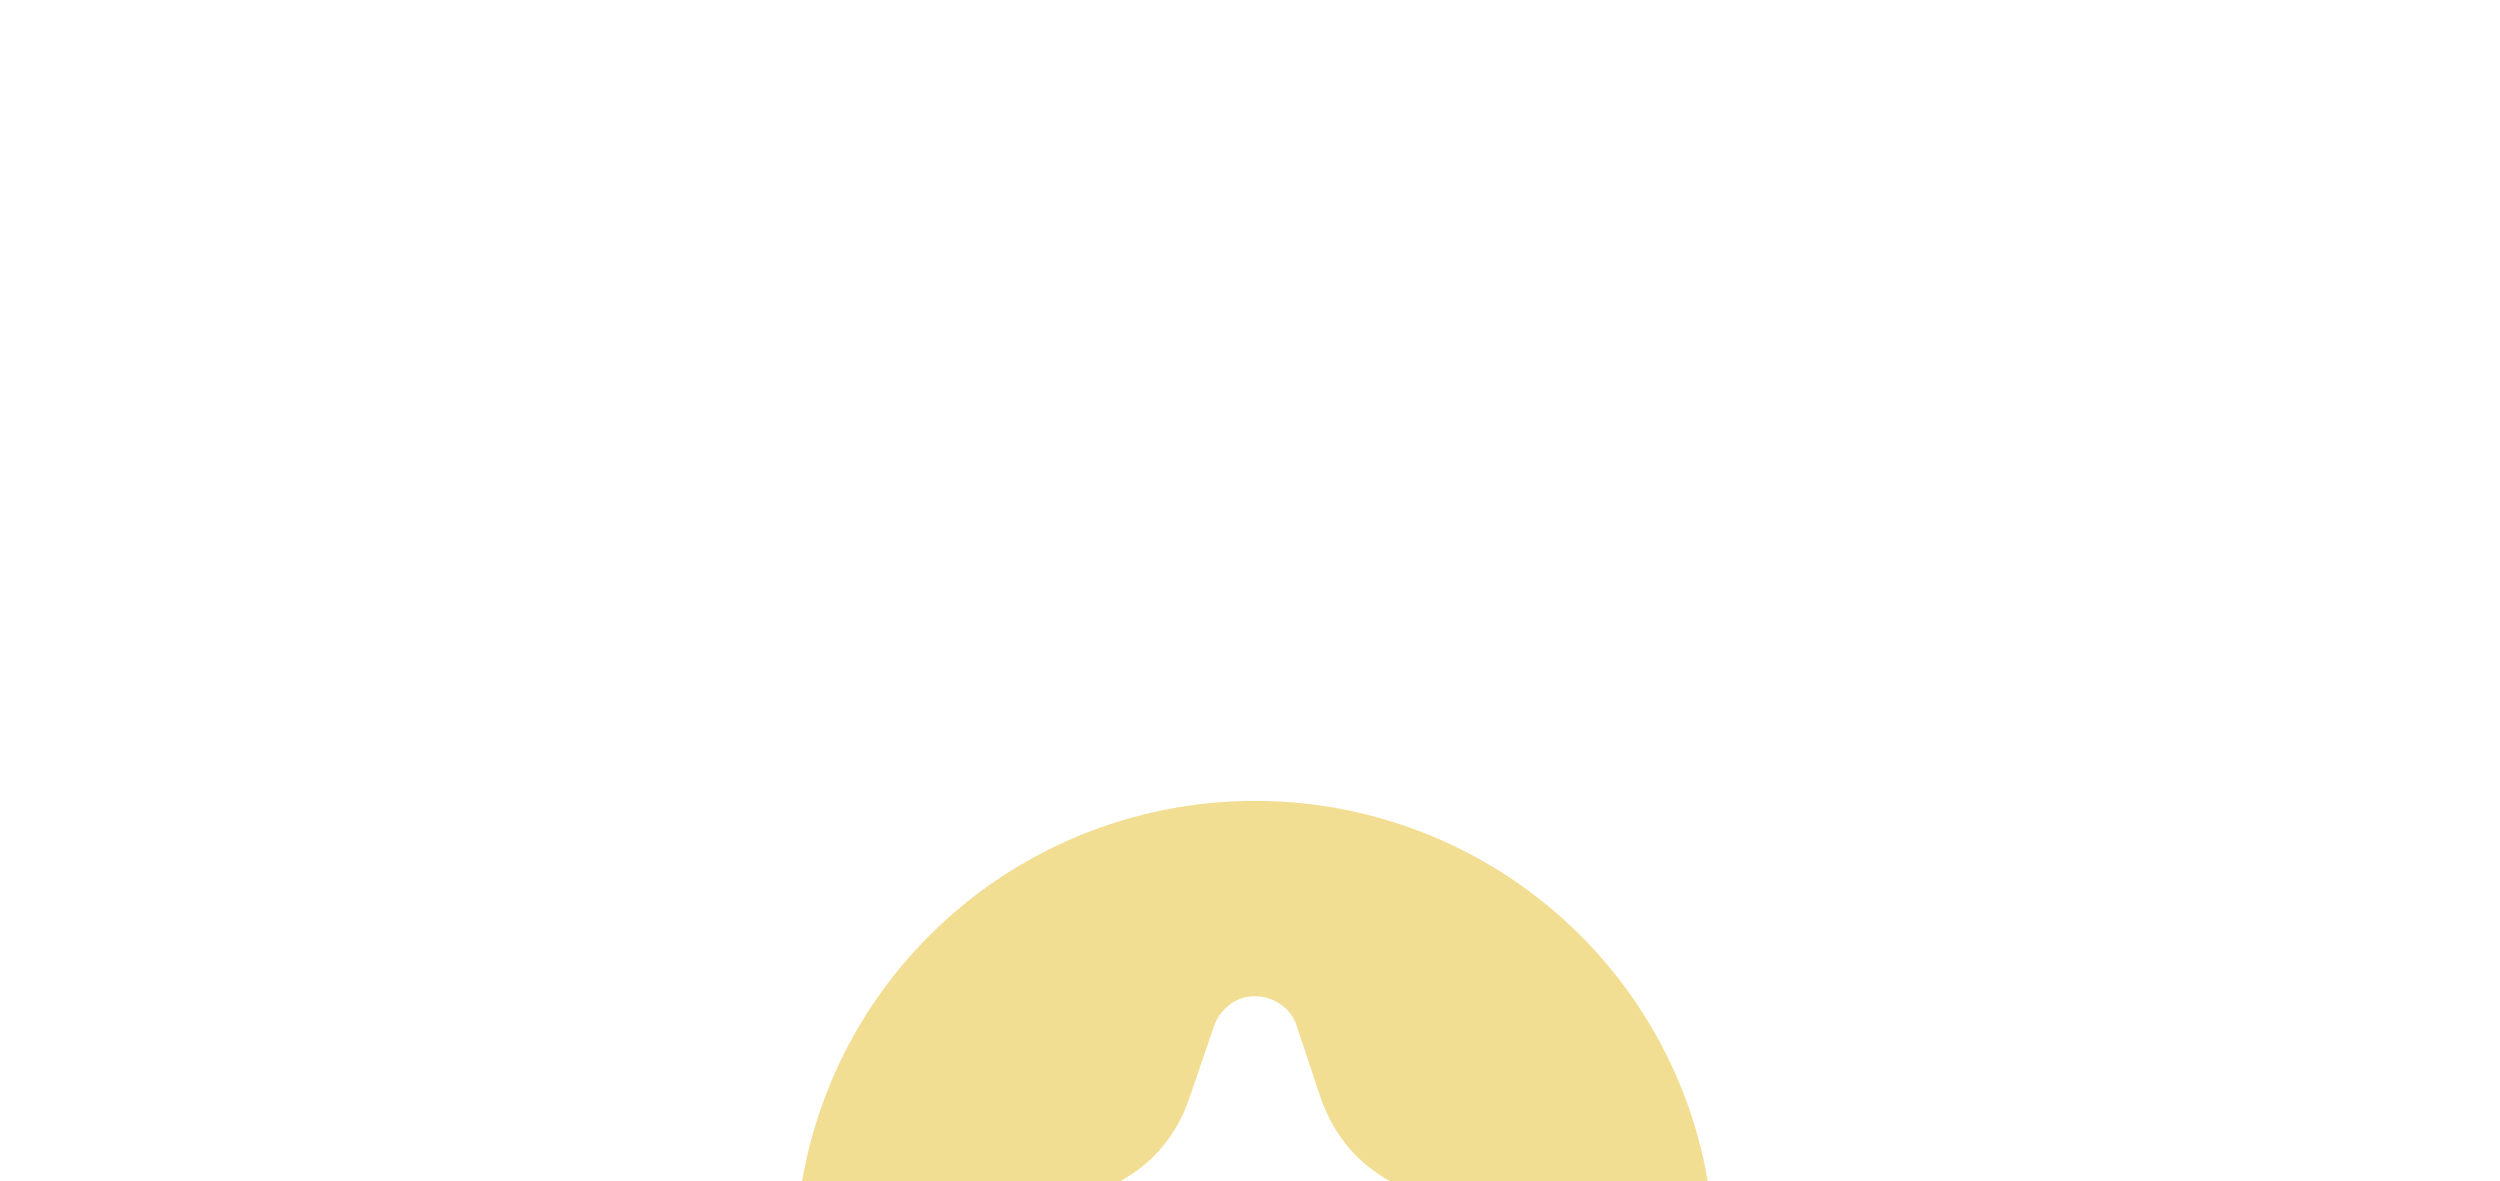 <svg width="1642" height="776" viewBox="0 0 1642 776" fill="none" xmlns="http://www.w3.org/2000/svg">
<g clip-path="url(#clip0_783_5168)">
<g filter="url(#filter0_f_783_5168)">
<path d="M824.259 526C744.232 526 667.482 557.646 610.894 613.976C554.306 670.306 522.516 746.705 522.516 826.368C522.516 906.03 554.306 982.43 610.894 1038.76C667.482 1095.09 744.232 1126.74 824.259 1126.74C904.287 1126.74 981.036 1095.09 1037.62 1038.76C1094.21 982.43 1126 906.03 1126 826.368C1126 746.705 1094.21 670.306 1037.62 613.976C981.036 557.646 904.287 526 824.259 526ZM991.764 843.657C988.051 848.519 982.905 852.105 977.045 853.914L929.649 869.738C915.166 874.665 901.984 882.779 891.084 893.474C880.257 904.26 872.094 917.401 867.239 931.863L851.048 979.043C848.87 984.363 845.315 989.014 840.745 992.523C835.857 996.047 829.999 997.991 823.965 998.09C817.9 998.179 811.984 996.216 807.185 992.523C802.289 989.024 798.59 984.115 796.587 978.457L780.985 931.277C776.136 916.765 767.938 903.586 757.049 892.798C746.159 882.009 732.882 873.911 718.281 869.152L671.18 853.621C665.496 851.627 660.563 847.945 657.049 843.071C653.379 838.273 651.412 832.398 651.456 826.368C651.495 820.261 653.451 814.318 657.049 809.371C660.43 804.621 665.295 801.118 670.885 799.408L718.281 783.584C732.932 778.645 746.303 770.539 757.434 759.847C768.326 748.888 776.481 735.525 781.279 720.873L797.176 674.572C798.94 669.028 802.322 664.131 806.891 660.506C811.586 656.559 817.525 654.381 823.67 654.352C829.511 654.252 835.25 655.885 840.156 659.041C845.337 662.247 849.278 667.1 851.343 672.814L867.239 720.58C872.185 735.32 880.428 748.741 891.379 759.847C902.443 770.48 915.704 778.58 930.237 783.584L977.633 799.994C983.266 801.781 988.136 805.391 991.469 810.251C994.905 815.15 996.754 820.979 996.768 826.954C996.739 832.873 995.002 838.676 991.764 843.657Z" fill="#F2DE92"/>
</g>
</g>
<defs>
<filter id="filter0_f_783_5168" x="-47.083" y="-43.599" width="1742.68" height="1739.93" filterUnits="userSpaceOnUse" color-interpolation-filters="sRGB">
<feFlood flood-opacity="0" result="BackgroundImageFix"/>
<feBlend mode="normal" in="SourceGraphic" in2="BackgroundImageFix" result="shape"/>
<feGaussianBlur stdDeviation="284.799" result="effect1_foregroundBlur_783_5168"/>
</filter>
<clipPath id="clip0_783_5168">
<rect width="1642" height="776" fill="white"/>
</clipPath>
</defs>
</svg>
